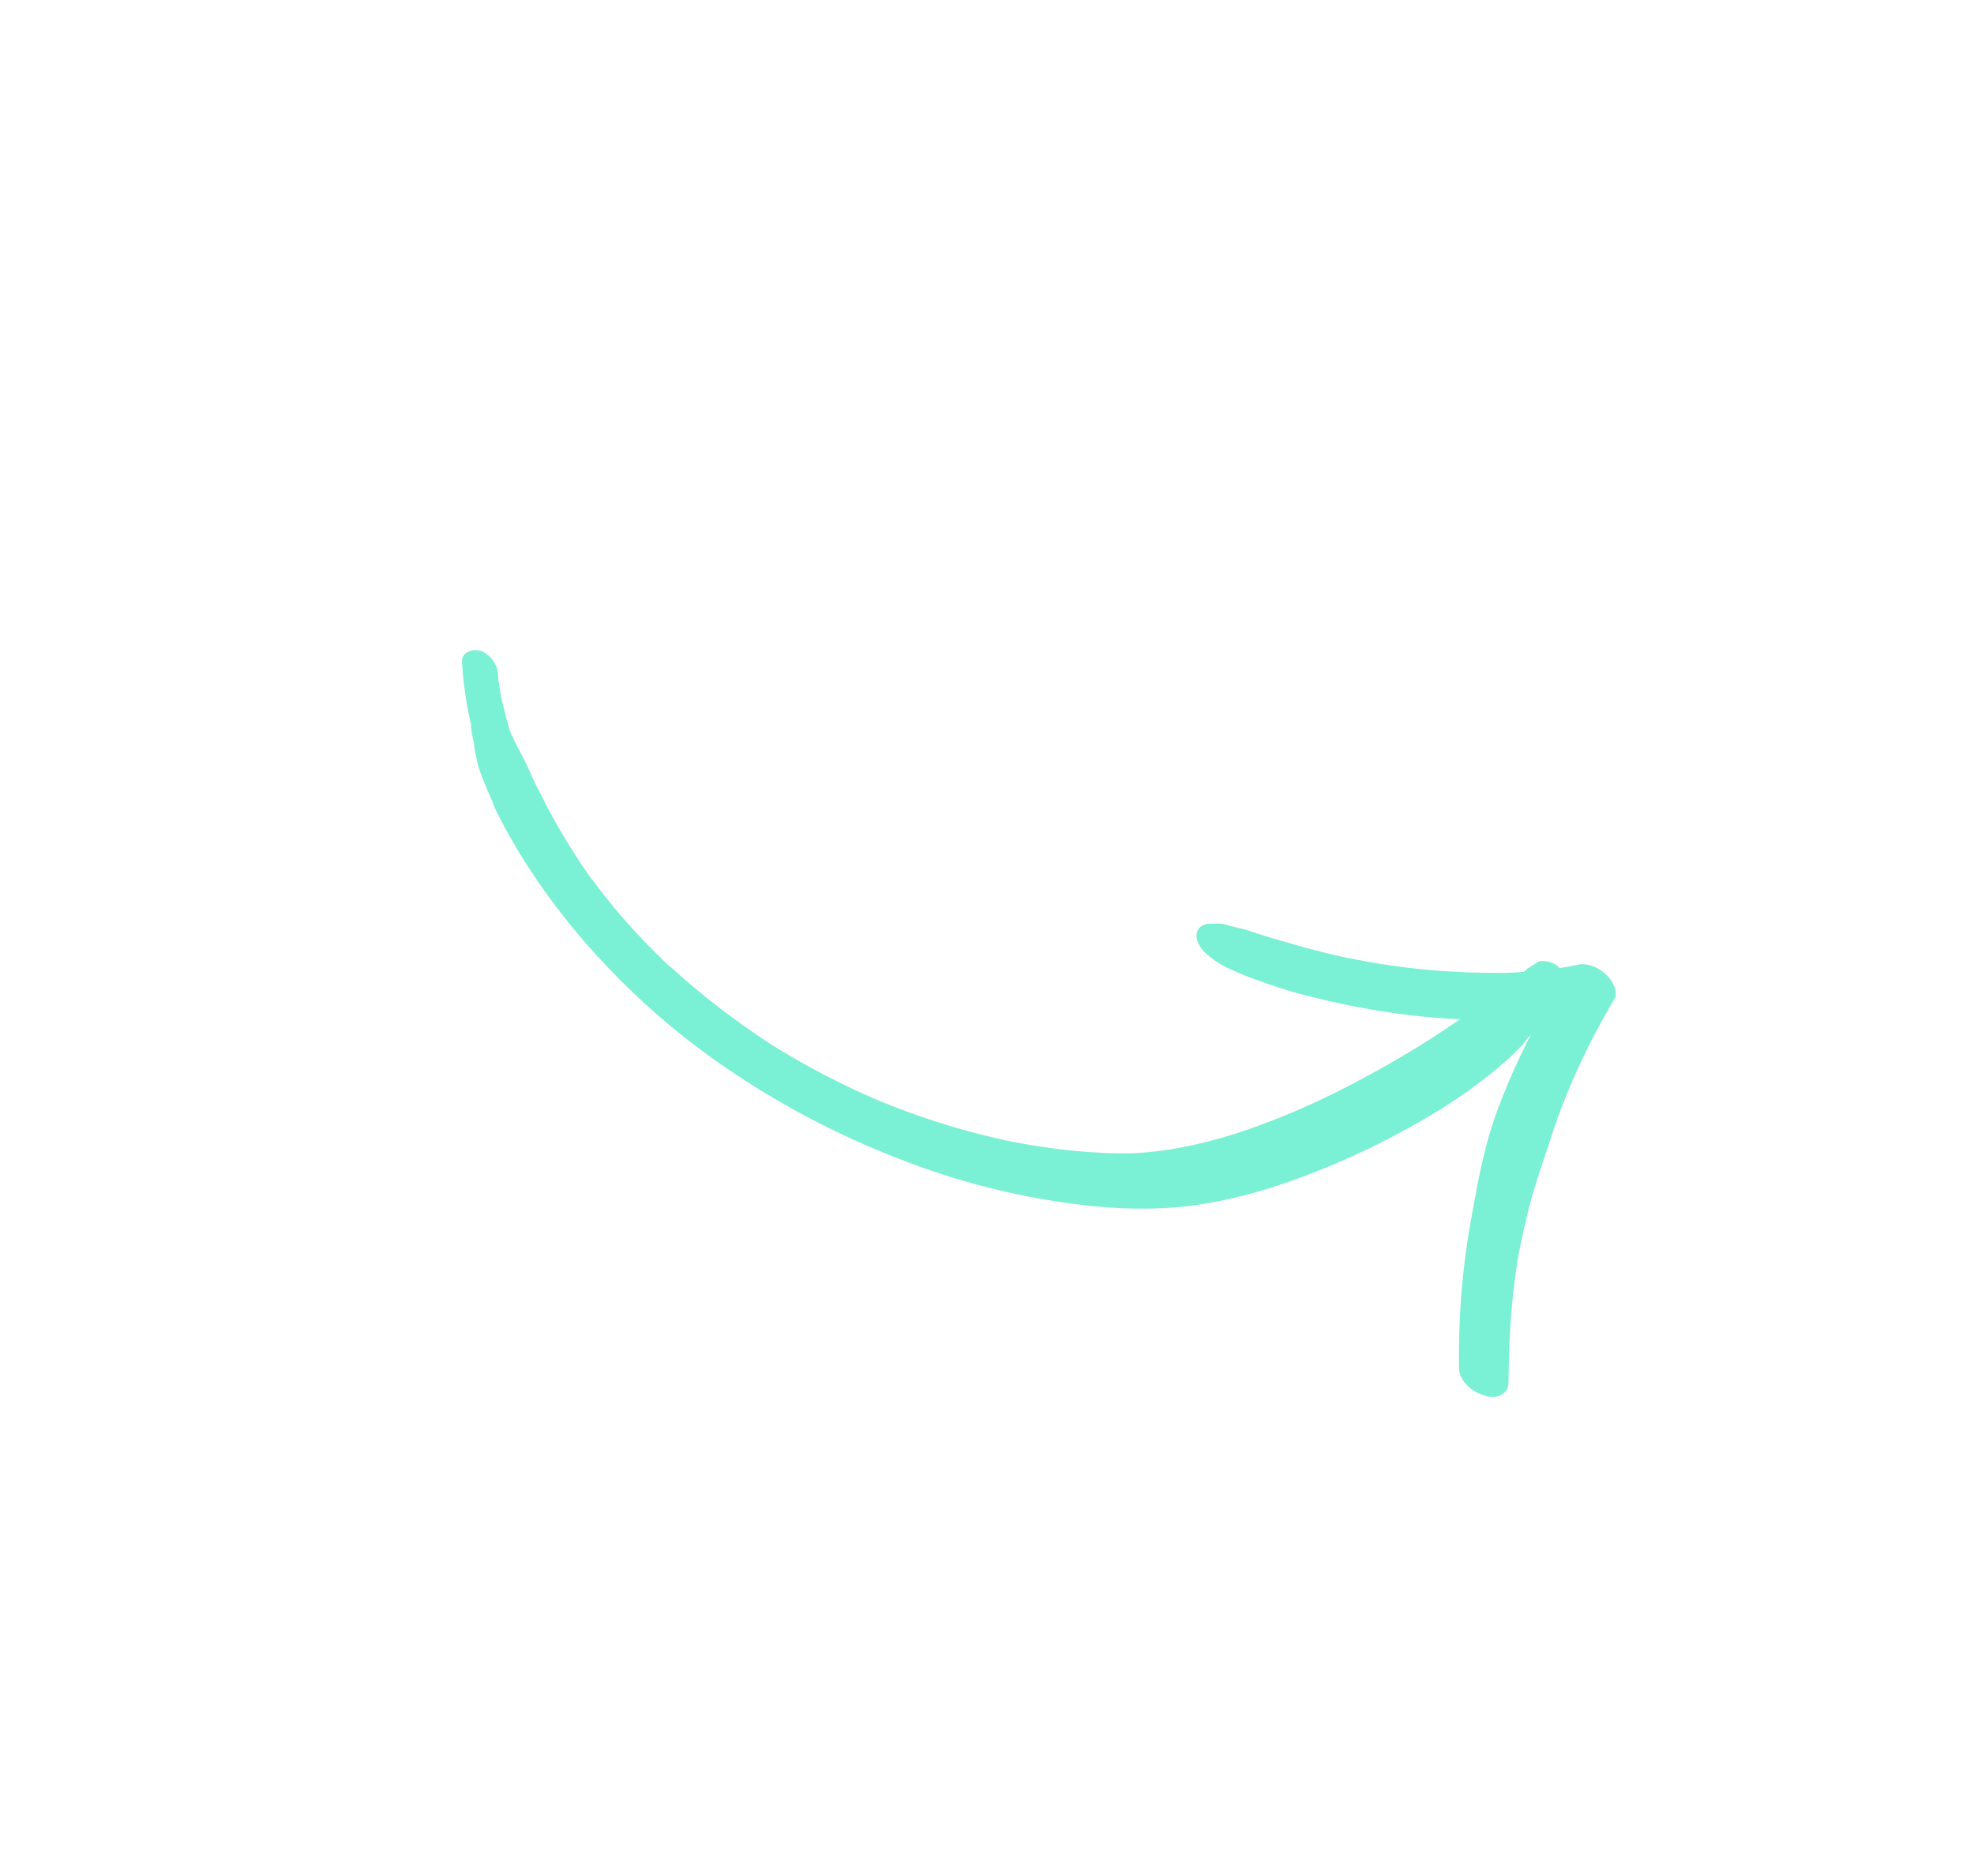 <svg xmlns="http://www.w3.org/2000/svg" width="222" height="211" viewBox="0 0 222 211" fill="none"><g style="mix-blend-mode:overlay"><path d="M55.977 75.608C56.032 75.958 56.02 76.32 56.075 76.67C56.121 76.879 56.115 77.059 56.162 77.268C56.194 77.514 56.153 77.125 56.153 77.125C56.139 77.163 56.194 77.514 56.232 77.58C56.327 78.32 56.49 79.049 56.706 79.806C56.869 80.535 57.085 81.292 57.3 82.049C57.347 82.257 57.461 82.455 57.522 82.625C57.545 82.729 57.636 82.823 57.66 82.927C57.782 83.267 57.697 82.993 57.66 82.927C57.514 82.483 57.835 83.295 57.797 83.229C57.82 83.333 57.858 83.399 57.934 83.531C57.797 83.229 57.759 83.163 57.835 83.295C57.949 83.493 58.048 83.729 58.162 83.926C58.627 84.86 59.159 85.783 59.518 86.661C59.655 86.963 59.343 86.293 59.381 86.359C59.404 86.463 59.495 86.557 59.518 86.661C59.632 86.859 59.693 87.029 59.792 87.265C59.968 87.633 60.128 88.039 60.356 88.434C61.11 89.933 61.864 91.433 62.738 92.949C63.612 94.465 64.554 95.971 65.563 97.466C65.805 97.823 66.048 98.18 66.291 98.538C66.572 98.961 66.071 98.284 66.086 98.246C66.177 98.34 66.2 98.444 66.291 98.538C66.405 98.735 66.586 98.923 66.715 99.082C67.253 99.824 67.859 100.556 68.45 101.326C69.608 102.762 70.796 104.121 72.104 105.497C72.777 106.218 73.465 106.901 74.153 107.584C74.478 107.892 74.75 108.173 75.075 108.482C75.165 108.575 75.256 108.669 75.361 108.724C74.621 108.014 74.893 108.295 75.089 108.444C75.271 108.631 75.505 108.846 75.701 108.995C79.032 112.03 82.706 114.833 86.551 117.357C86.249 117.152 85.986 117.014 85.684 116.81C90.252 119.76 95.064 122.24 99.985 124.272C99.654 124.144 99.376 124.044 99.059 123.878C104.259 126.01 109.492 127.561 114.675 128.582C114.382 128.52 114.089 128.458 113.796 128.396C118.514 129.31 123.259 129.824 127.743 129.696C127.488 129.7 127.166 129.714 126.911 129.718C131.141 129.594 135.035 128.696 138.695 127.583C138.478 127.653 138.193 127.734 137.976 127.804C143.657 126.051 148.875 123.687 153.768 121.015C156.241 119.693 158.623 118.277 160.968 116.796C162.08 116.046 163.177 115.335 164.289 114.586C164.536 114.439 164.797 114.254 164.991 114.08C165.087 113.993 165.252 113.896 165.349 113.809C165.431 113.76 165.446 113.722 165.528 113.673C165.856 113.477 165.446 113.722 165.349 113.809C165.513 113.711 165.692 113.575 165.856 113.477C165.759 113.564 165.663 113.652 165.58 113.7C165.759 113.564 165.953 113.39 166.185 113.282C166.334 113.223 166.431 113.136 166.581 113.076C166.678 112.989 166.842 112.892 166.977 112.87C166.977 112.87 166.522 113.229 166.798 113.006C166.88 112.958 166.962 112.909 166.992 112.832C167.514 112.463 167.998 112.027 168.468 111.63C168.676 111.418 168.923 111.272 169.184 111.087C169.445 110.902 169.005 111.223 169.005 111.223C169.087 111.174 169.184 111.087 169.266 111.038C169.527 110.853 169.721 110.679 169.982 110.494C170.437 110.136 170.892 109.777 171.294 109.39C171.309 109.352 171.391 109.303 171.406 109.265C171.488 109.216 171.585 109.129 171.667 109.08C171.928 108.896 171.913 108.934 171.599 109.091C171.726 108.927 172.025 108.808 172.204 108.673C172.301 108.586 172.45 108.526 172.532 108.477C172.6 108.467 172.615 108.429 172.697 108.38C172.794 108.293 172.867 108.101 172.682 108.418C173.09 107.851 174.412 108.039 175.182 108.673C176.043 109.401 176.267 110.3 175.791 110.878C175.776 110.916 175.776 110.916 175.762 110.954C175.85 110.725 175.938 110.495 176.027 110.266C176.038 110.731 175.823 111.124 175.661 111.545C175.587 111.736 175.529 111.889 175.388 112.091C175.737 111.677 175.514 111.927 175.417 112.014C175.247 112.293 175.076 112.571 174.906 112.849C174.453 113.531 174.015 114.175 173.578 114.819C173.058 115.511 172.447 116.11 171.837 116.709C171.754 116.758 171.696 116.911 171.613 116.96C171.658 116.845 171.702 116.73 171.799 116.643C171.71 116.872 171.584 117.036 171.443 117.238C171.317 117.401 171.19 117.565 170.997 117.739C170.677 118.077 170.289 118.425 169.969 118.763C166.922 121.577 163.378 124.037 159.643 126.168C155.908 128.299 152.007 130.204 147.833 131.829C143.944 133.373 139.835 134.664 135.37 135.4C130.703 136.168 125.608 136.068 120.374 135.343C114.044 134.503 107.461 132.839 101.081 130.318C94.355 127.706 87.909 124.368 81.786 120.188C76.358 116.511 71.381 112.152 67.153 107.495C63.001 102.971 59.453 98.028 56.753 93.025C56.463 92.459 56.121 91.866 55.847 91.262C55.657 90.932 55.534 90.592 55.412 90.252C55.823 91.158 55.534 90.592 55.488 90.384C55.289 89.912 55.038 89.412 54.839 88.94C54.357 87.722 53.808 86.514 53.581 85.291C53.48 84.732 53.34 84.107 53.291 83.576C53.282 83.433 53.221 83.263 53.198 83.159C53.151 82.951 53.157 82.77 53.096 82.6C53.151 82.951 53.151 82.951 53.105 82.743C53.088 82.458 53.003 82.183 52.986 81.899C52.963 81.794 52.939 81.69 52.969 81.614C52.922 81.406 52.922 81.406 52.992 81.718C53.074 81.669 52.829 80.989 52.821 80.846C52.751 80.534 52.719 80.287 52.649 79.975C52.501 79.207 52.39 78.506 52.295 77.766C52.106 76.61 52.023 75.508 51.954 74.369C51.932 73.438 53.038 72.87 54.166 73.232C55.039 73.598 55.864 74.583 55.977 75.608Z" fill="#7AF0D4"></path><path d="M164.086 153.84C164.016 149.123 164.315 144.506 164.969 140.033C165.172 138.583 165.43 137.165 165.689 135.746C165.683 135.944 165.605 136.153 165.599 136.351C166.266 132.388 167.077 128.402 168.438 124.766C169.751 121.255 171.275 117.909 173.097 114.675C174.177 112.698 175.354 110.823 176.644 109.01C177.878 110.437 179.111 111.863 180.345 113.29C177.862 113.749 175.395 114.166 172.789 114.407C169.983 114.64 167.095 114.728 164.141 114.628C158.45 114.397 152.495 113.417 146.485 111.855C144.876 111.432 143.242 110.894 141.624 110.315C140.601 109.959 139.538 109.531 138.49 109.061C138.079 108.887 137.74 108.703 137.345 108.488C136.724 108.149 136.206 107.716 135.688 107.283C134.919 106.613 134.445 105.701 134.582 104.971C134.635 104.647 134.801 104.385 135.08 104.185C135.447 103.932 135.807 103.877 136.281 103.883C136.481 103.892 136.698 103.859 136.898 103.867C137.315 103.843 137.814 103.964 138.297 104.126C138.796 104.247 139.294 104.367 139.793 104.488C140.292 104.609 140.831 104.802 141.314 104.964C141.797 105.127 142.352 105.278 142.835 105.44C144.855 106.037 146.875 106.634 148.87 107.117C150.052 107.408 151.178 107.669 152.376 107.919C152.119 107.88 151.806 107.81 151.564 107.729C156.228 108.709 160.863 109.22 165.293 109.369C166.57 109.41 167.789 109.42 169.081 109.42C168.865 109.453 168.608 109.413 168.391 109.446C171.552 109.356 174.703 109.11 177.593 108.471C177.97 108.374 178.54 108.483 178.967 108.615C179.579 108.797 180.184 109.177 180.63 109.621C181.035 109.993 181.295 110.386 181.484 110.791C181.713 111.268 181.808 111.923 181.611 112.268C179.598 115.65 177.811 119.154 176.306 122.813C175.546 124.663 174.858 126.502 174.267 128.444C173.62 130.355 172.973 132.267 172.382 134.209C171.77 136.391 171.255 138.676 170.812 140.951C170.818 140.753 170.896 140.544 170.902 140.346C170.225 144.153 169.847 148.072 169.71 152.073C169.689 153.218 169.668 154.364 169.647 155.51C169.667 156.728 168.367 157.479 166.877 156.919C165.34 156.485 164.075 155.142 164.086 153.84Z" fill="#7AF0D4"></path></g></svg>
